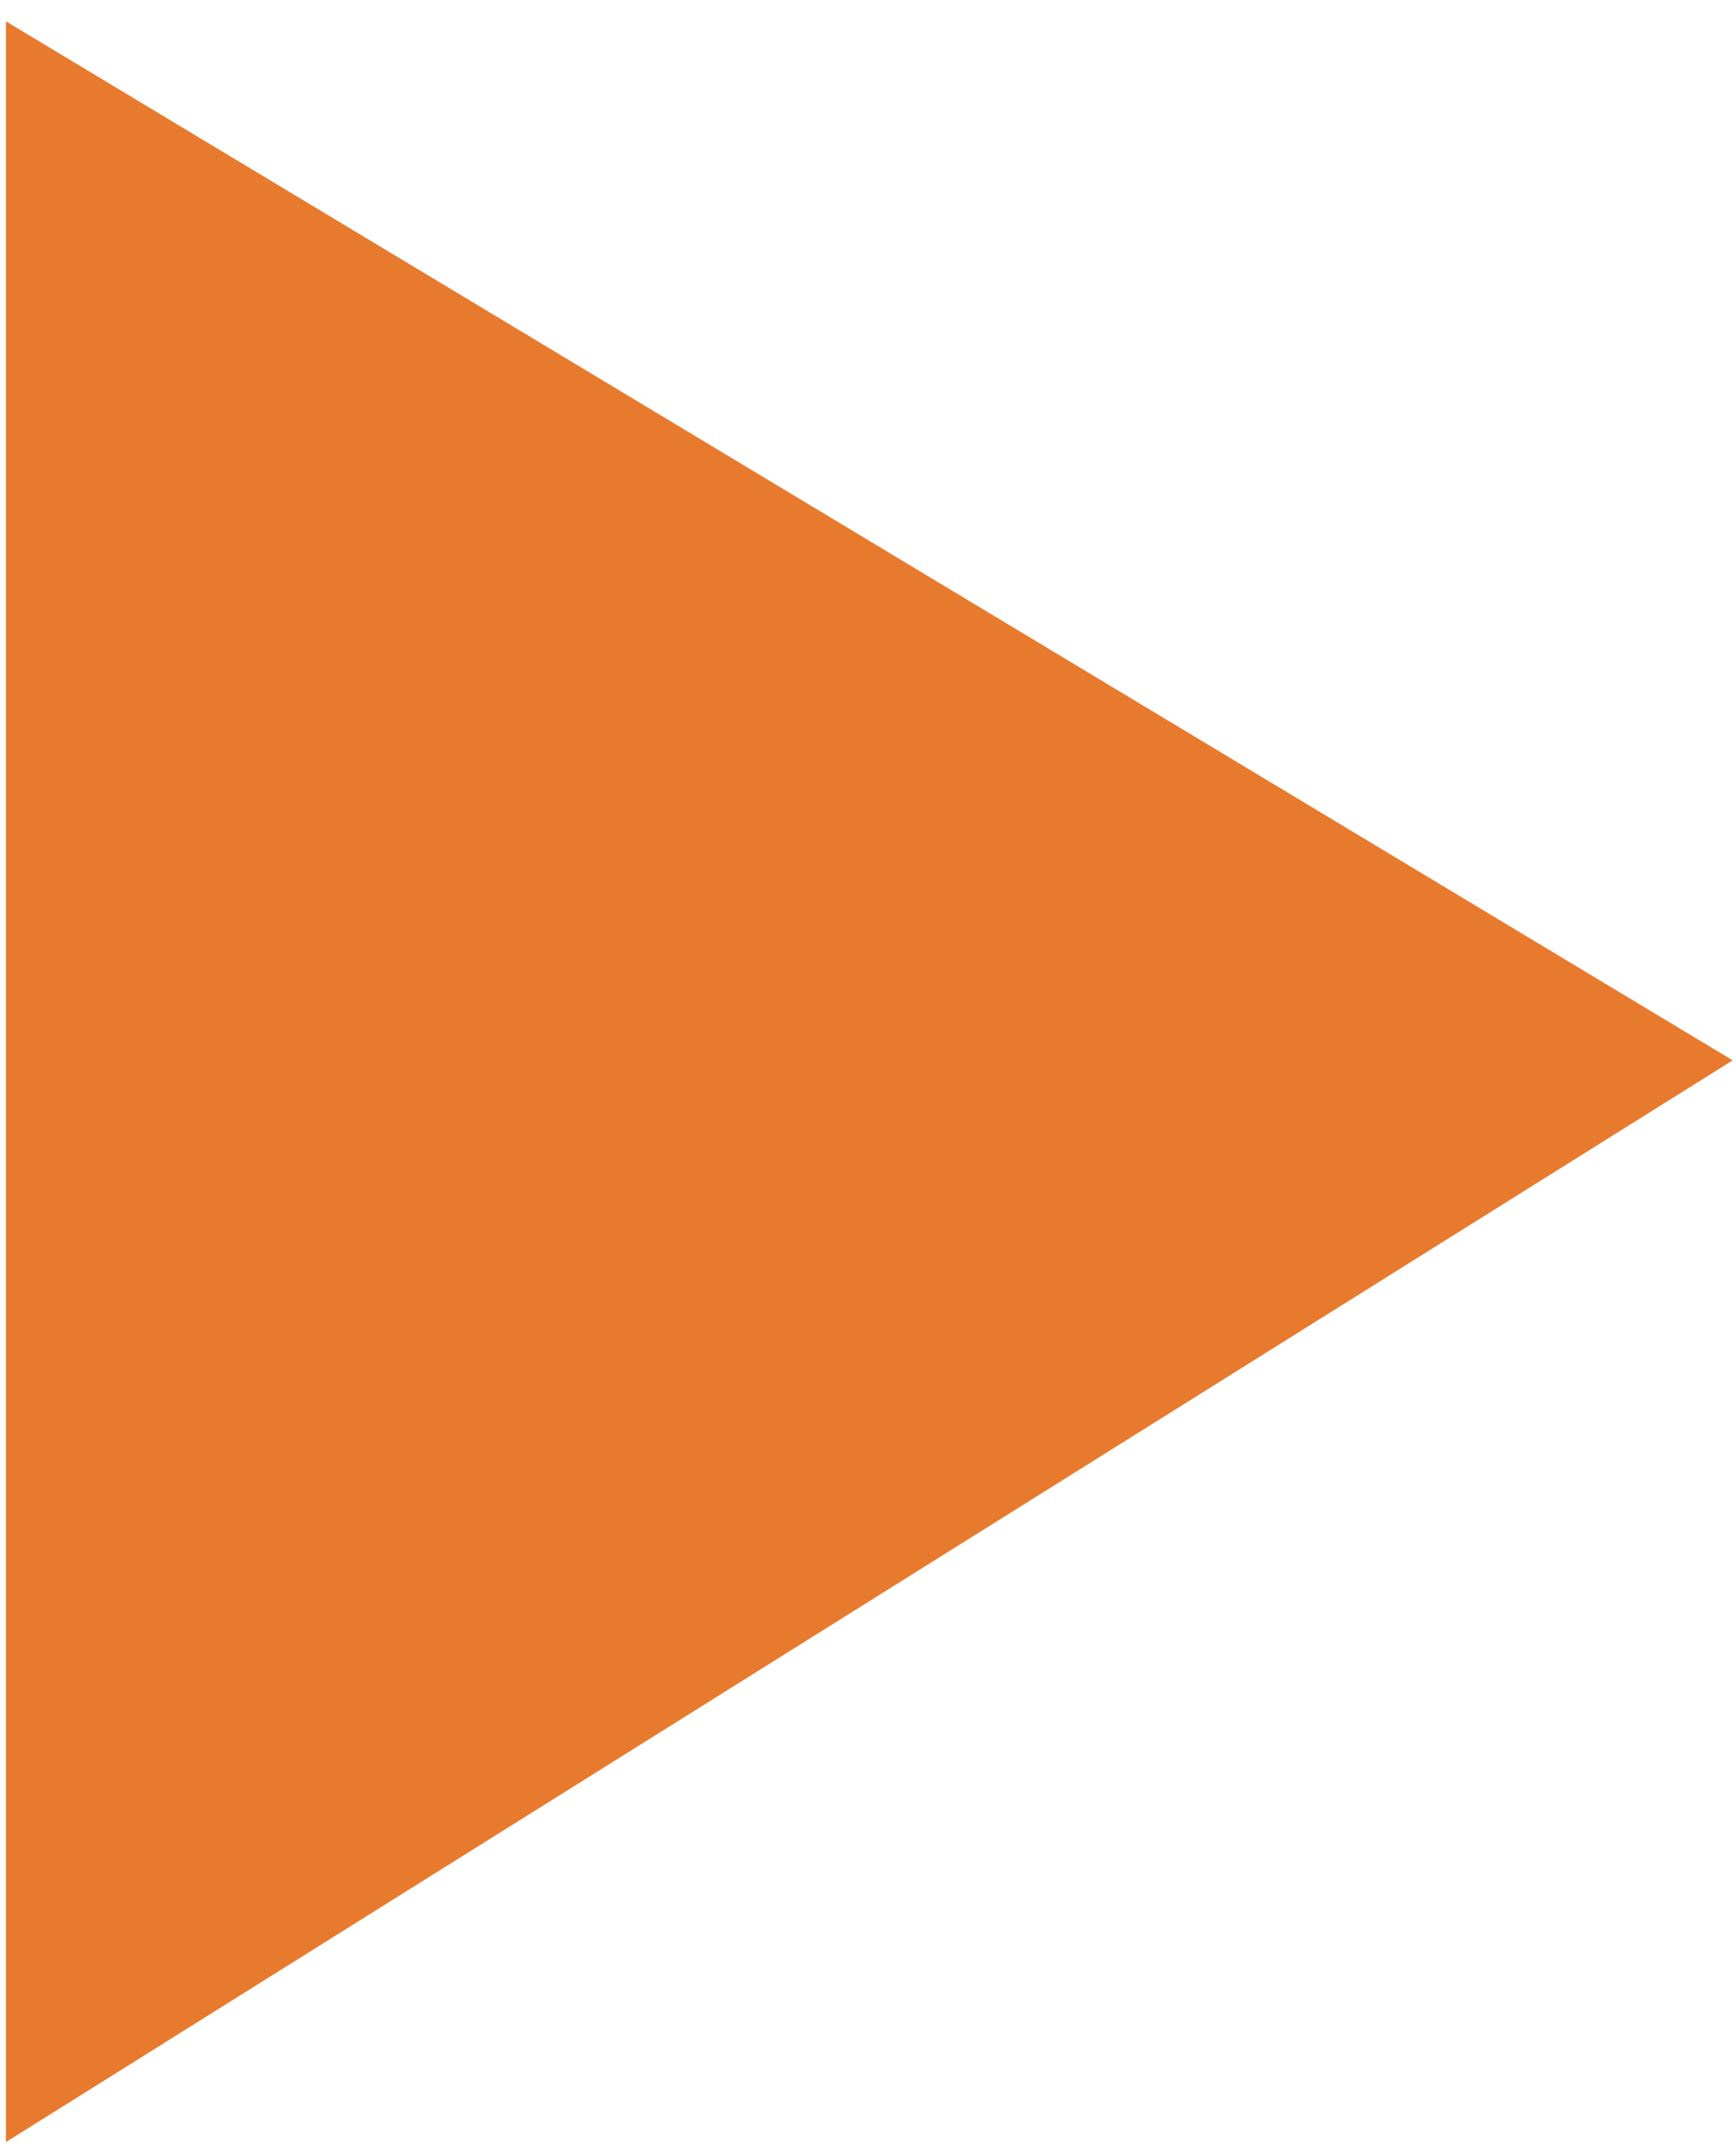 <?xml version="1.0" encoding="utf-8"?>
<!-- Generator: Adobe Illustrator 17.0.0, SVG Export Plug-In . SVG Version: 6.00 Build 0)  -->
<!--<!DOCTYPE svg PUBLIC "-//W3C//DTD SVG 1.1//EN" "http://www.w3.org/Graphics/SVG/1.1/DTD/svg11.dtd">-->
<svg version="1.1" id="Layer_1" xmlns="http://www.w3.org/2000/svg" xmlns:xlink="http://www.w3.org/1999/xlink" x="0px" y="0px"
	 width="36.75px" height="45.583px" viewBox="0 0 36.75 45.583" enable-background="new 0 0 36.75 45.583" xml:space="preserve">
<polygon fill="#e87a2e" points="0.125,0.451 0.125,45.333 36.68,22.44 "/>
</svg>
